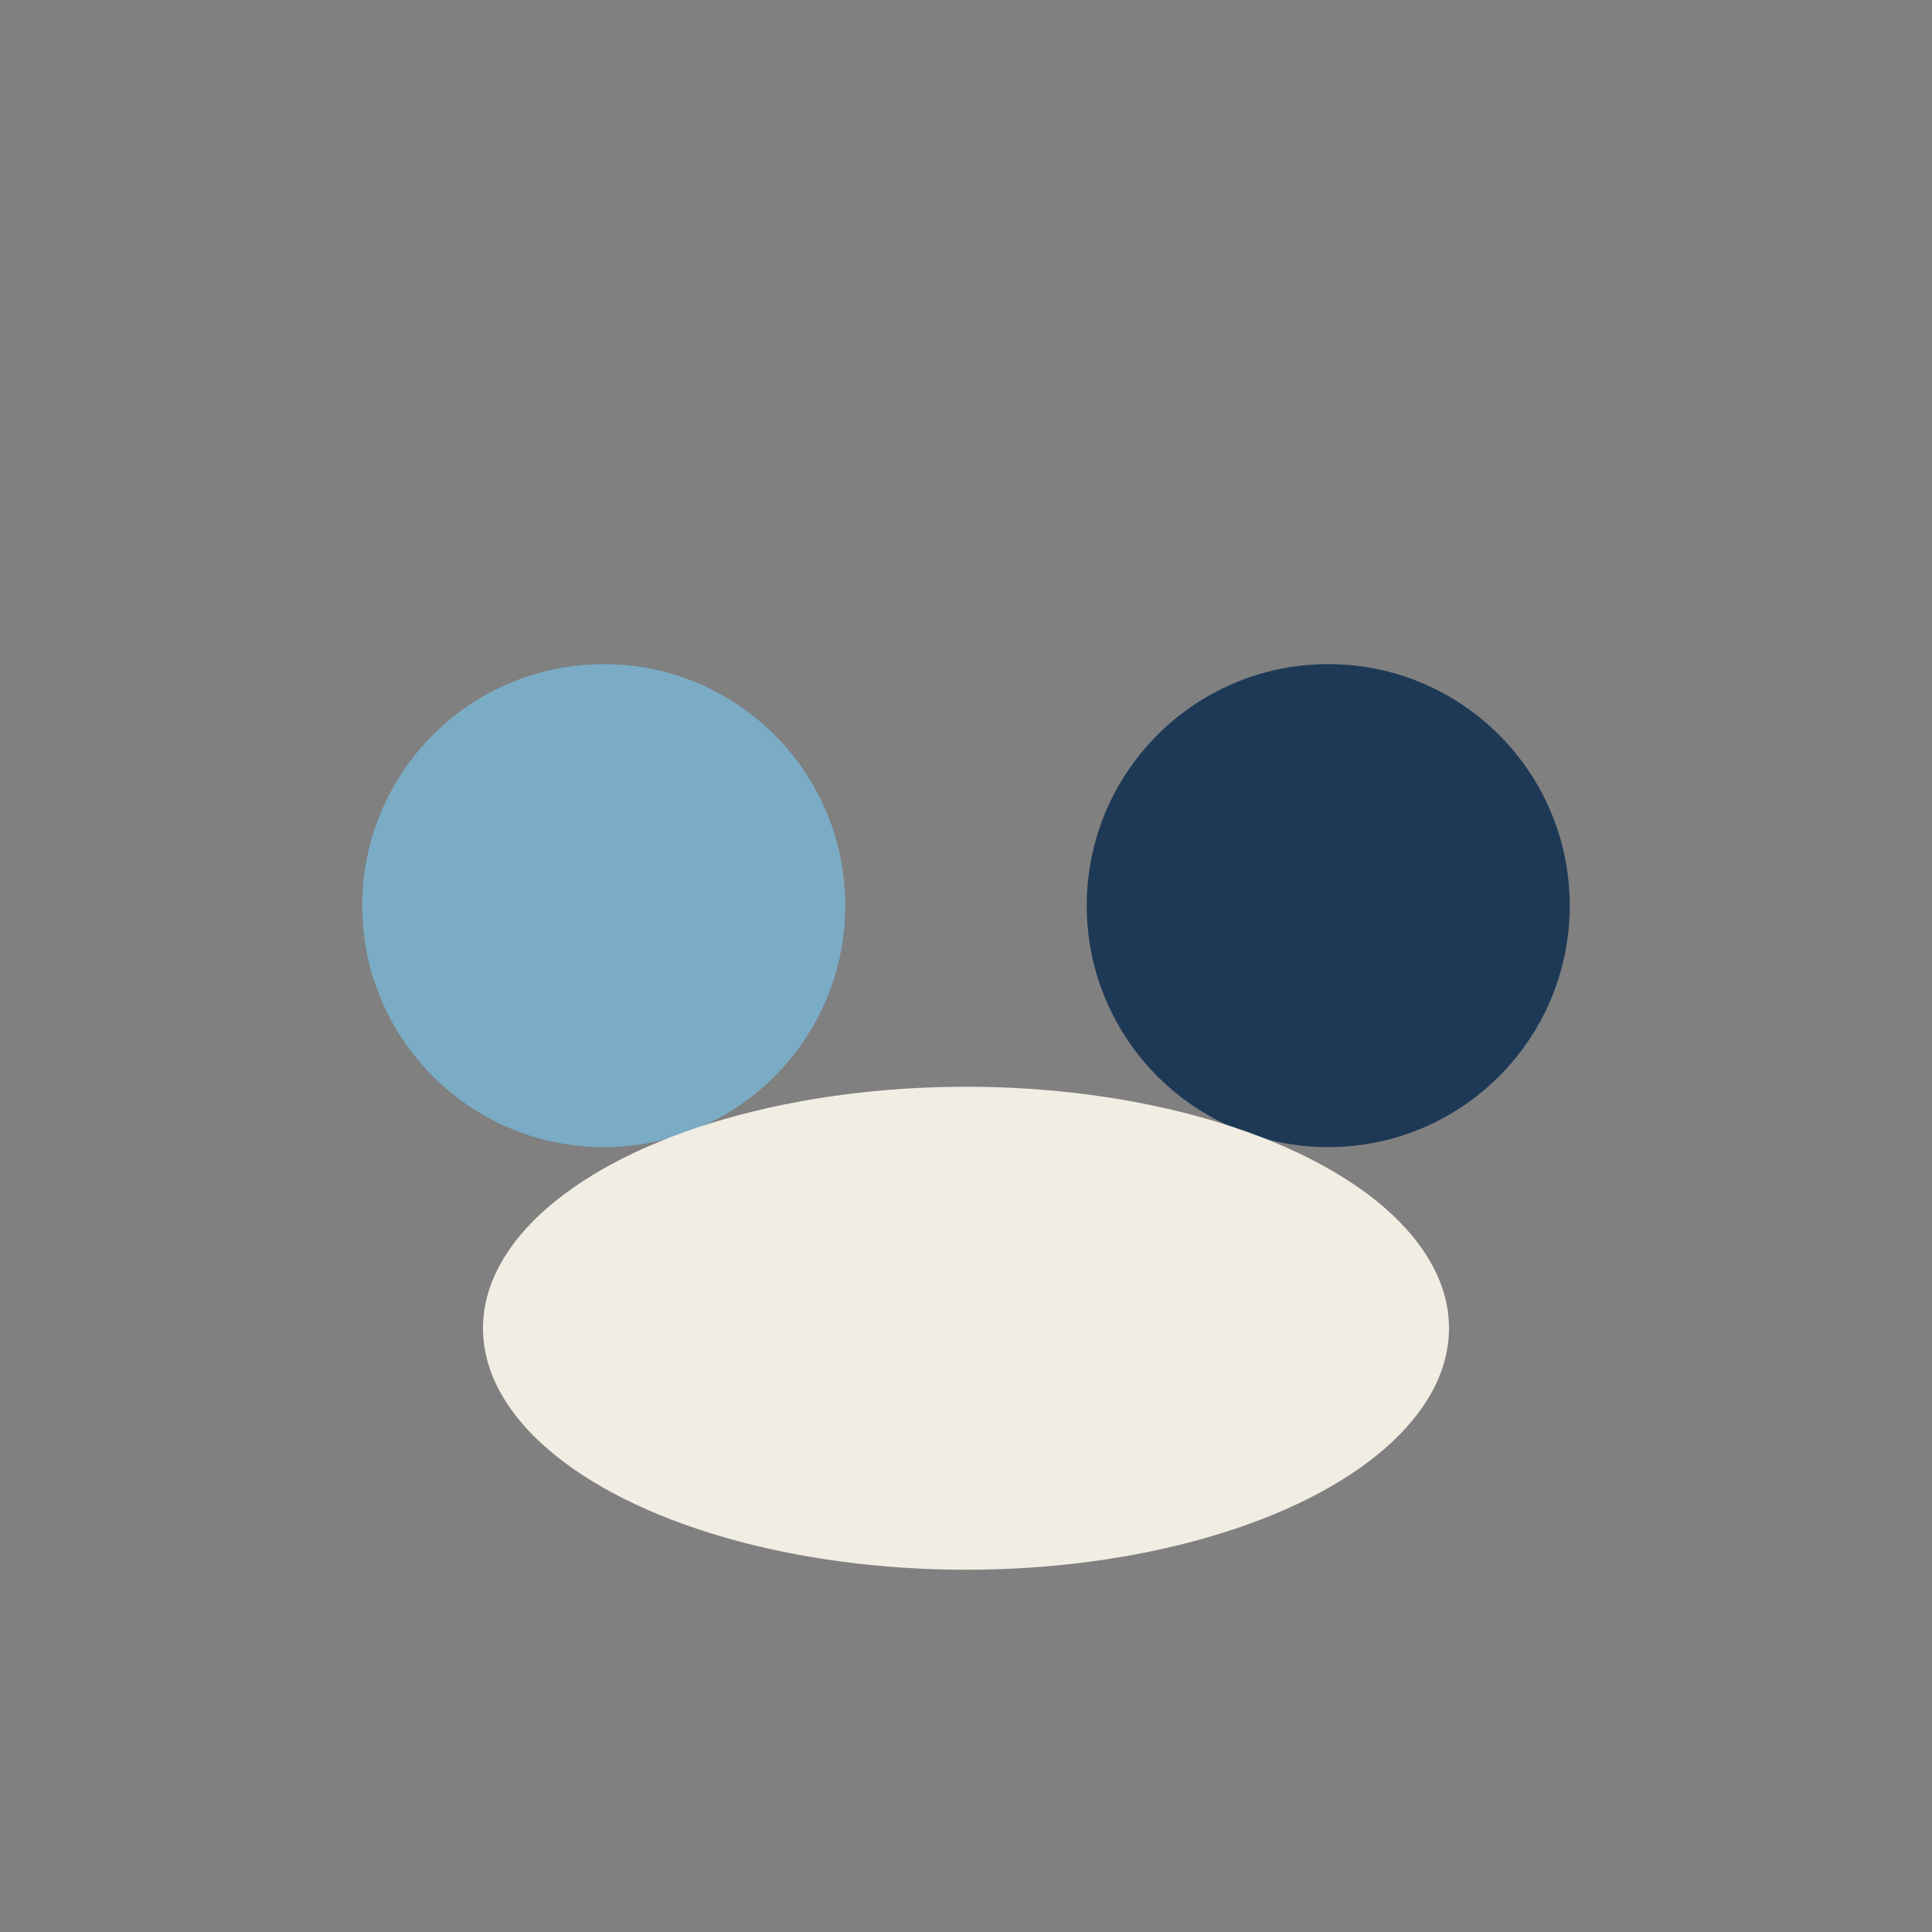 <?xml version="1.0" encoding="UTF-8"?>
<svg xmlns="http://www.w3.org/2000/svg" width="32" height="32" viewBox="0 0 32 32"><rect x="0" y="0" width="32" height="32" fill="#808080" stroke="none"/><circle cx="10" cy="15" r="4" fill="#7BACC6"/><circle cx="22" cy="15" r="4" fill="#1E3956"/><ellipse cx="16" cy="22" rx="8" ry="4" fill="#F2EDE3"/></svg>